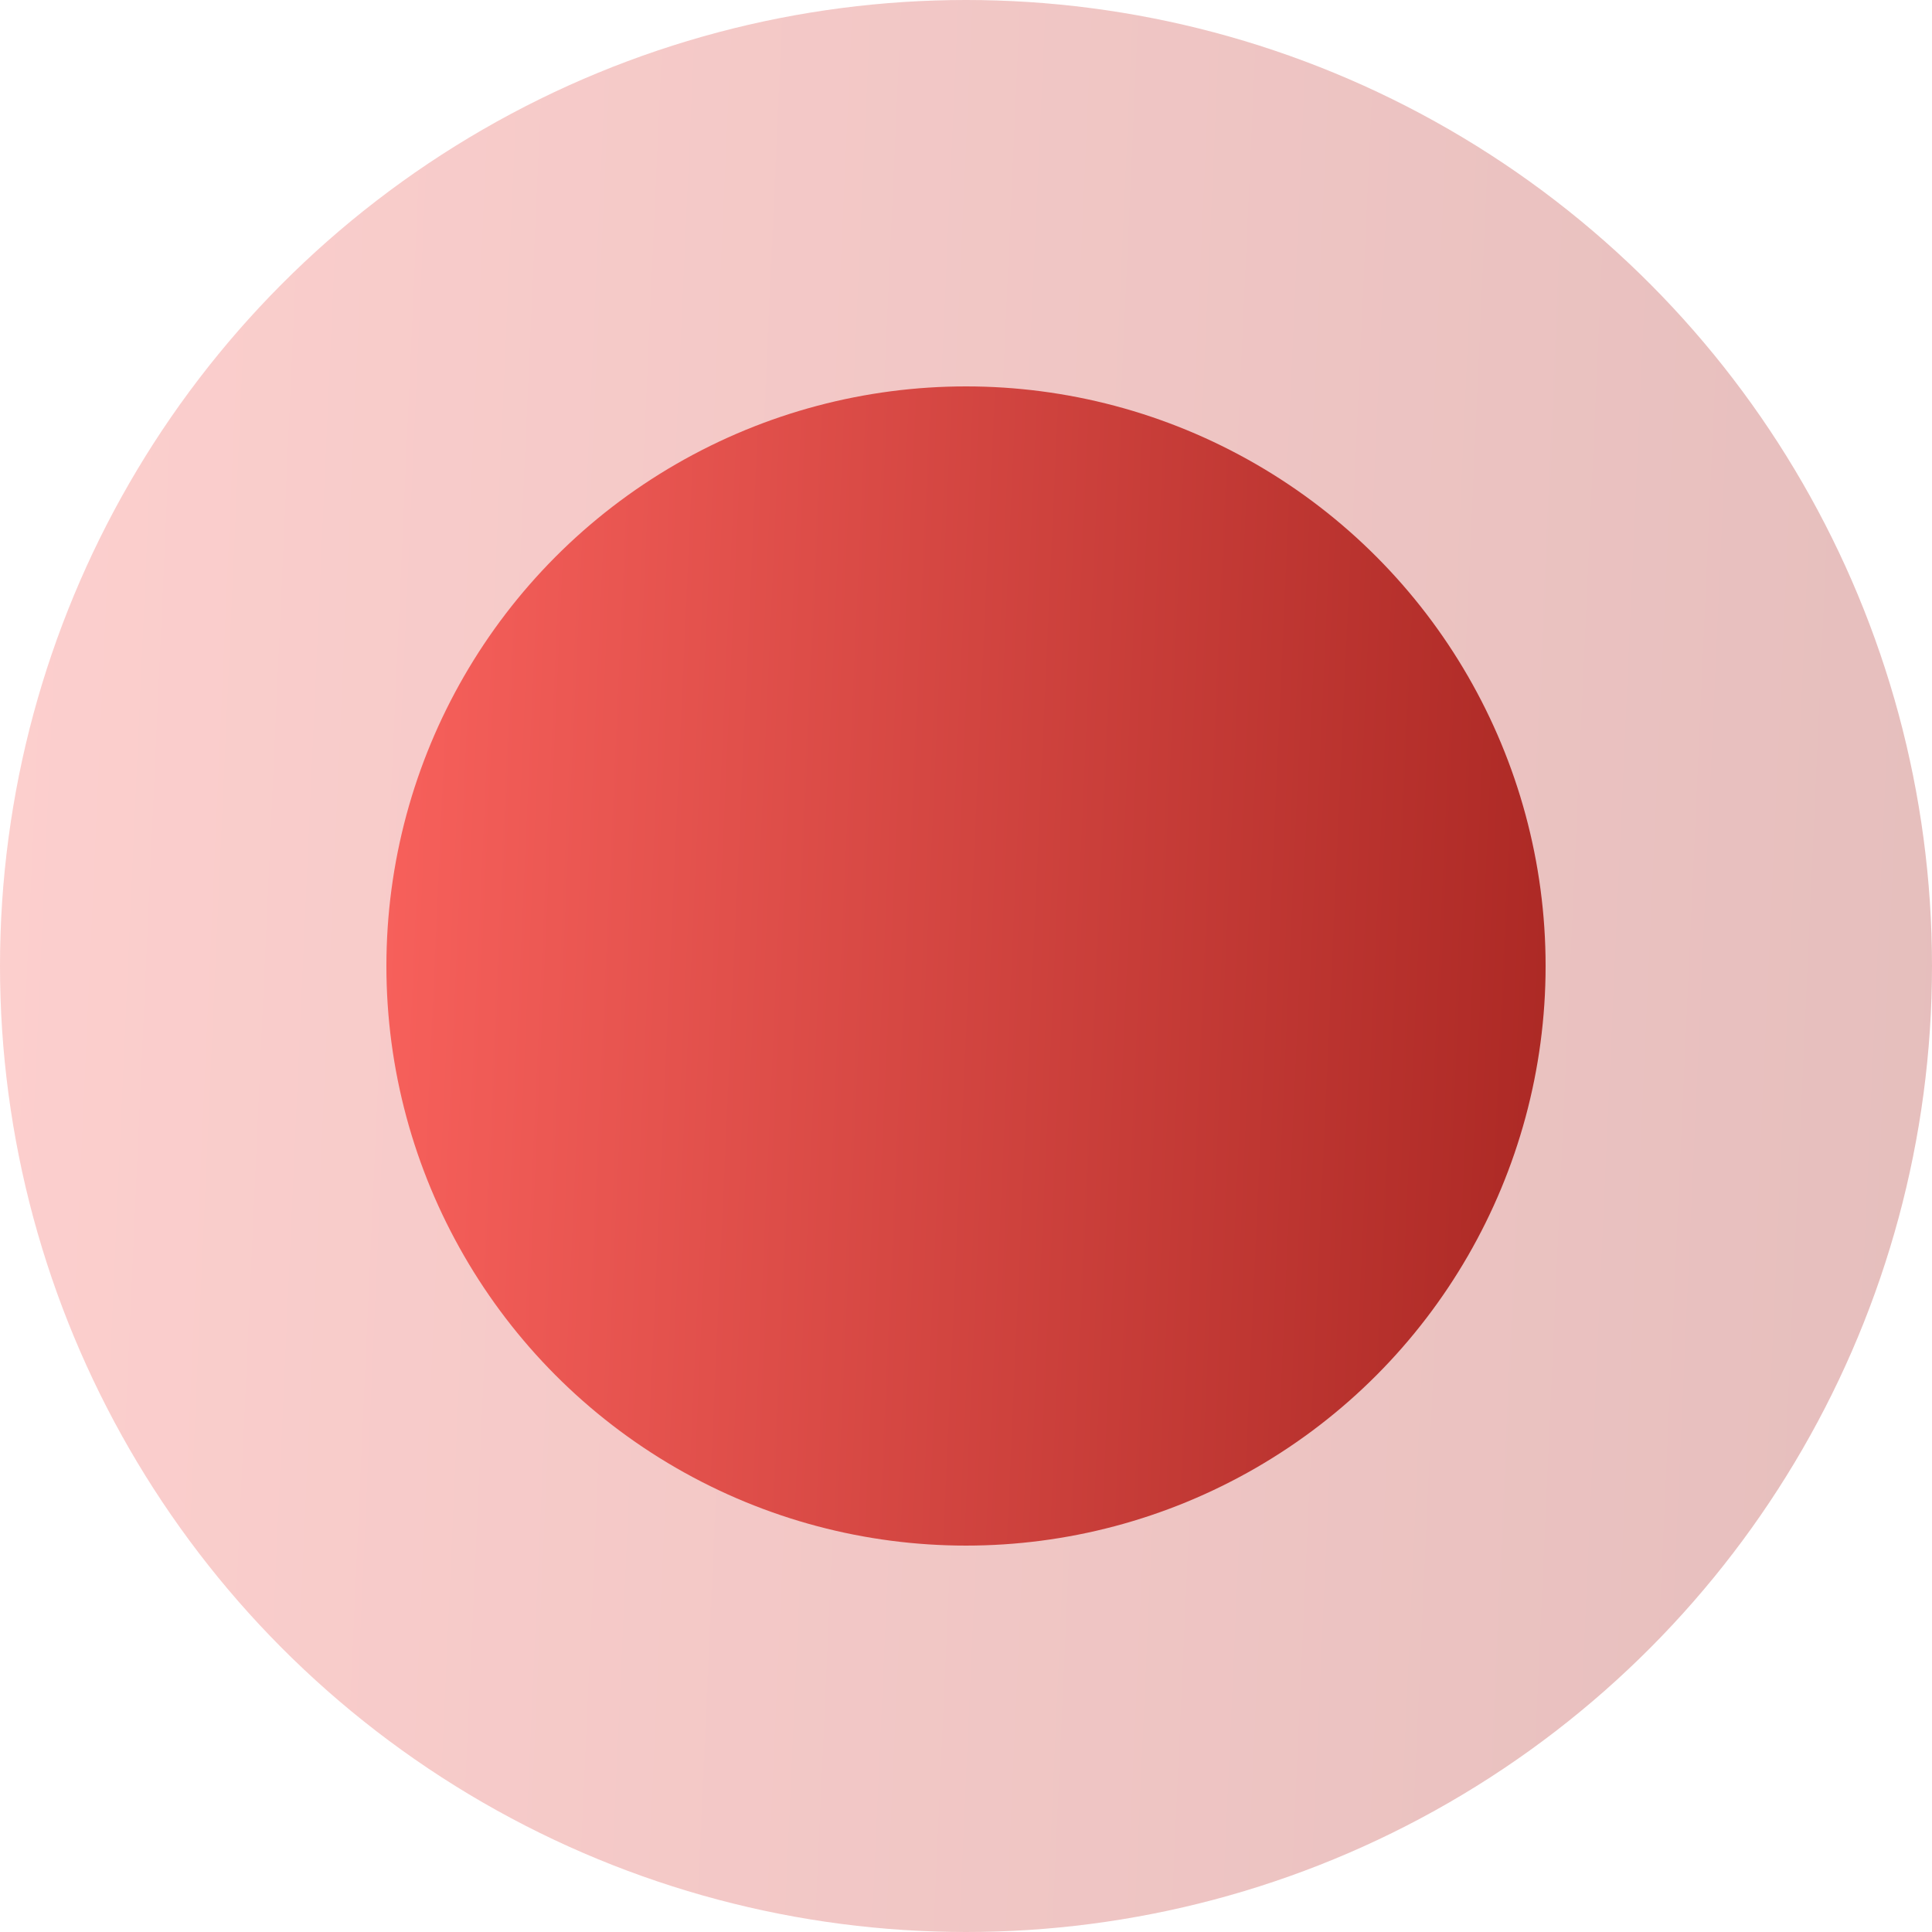 <?xml version="1.0" encoding="UTF-8"?> <svg xmlns="http://www.w3.org/2000/svg" width="15" height="15" viewBox="0 0 15 15" fill="none"> <circle opacity="0.3" cx="7.5" cy="7.5" r="7.5" fill="url(#paint0_linear_136_3313)"></circle> <circle cx="7.5" cy="7.5" r="4.5" fill="url(#paint1_linear_136_3313)"></circle> <defs> <linearGradient id="paint0_linear_136_3313" x1="-1.383" y1="1.05371e-05" x2="25.64" y2="1.213" gradientUnits="userSpaceOnUse"> <stop stop-color="#FF6661"></stop> <stop offset="1" stop-color="#7A0400"></stop> </linearGradient> <linearGradient id="paint1_linear_136_3313" x1="2.17" y1="3" x2="18.384" y2="3.728" gradientUnits="userSpaceOnUse"> <stop stop-color="#FF6661"></stop> <stop offset="1" stop-color="#7A0400"></stop> </linearGradient> </defs> </svg> 